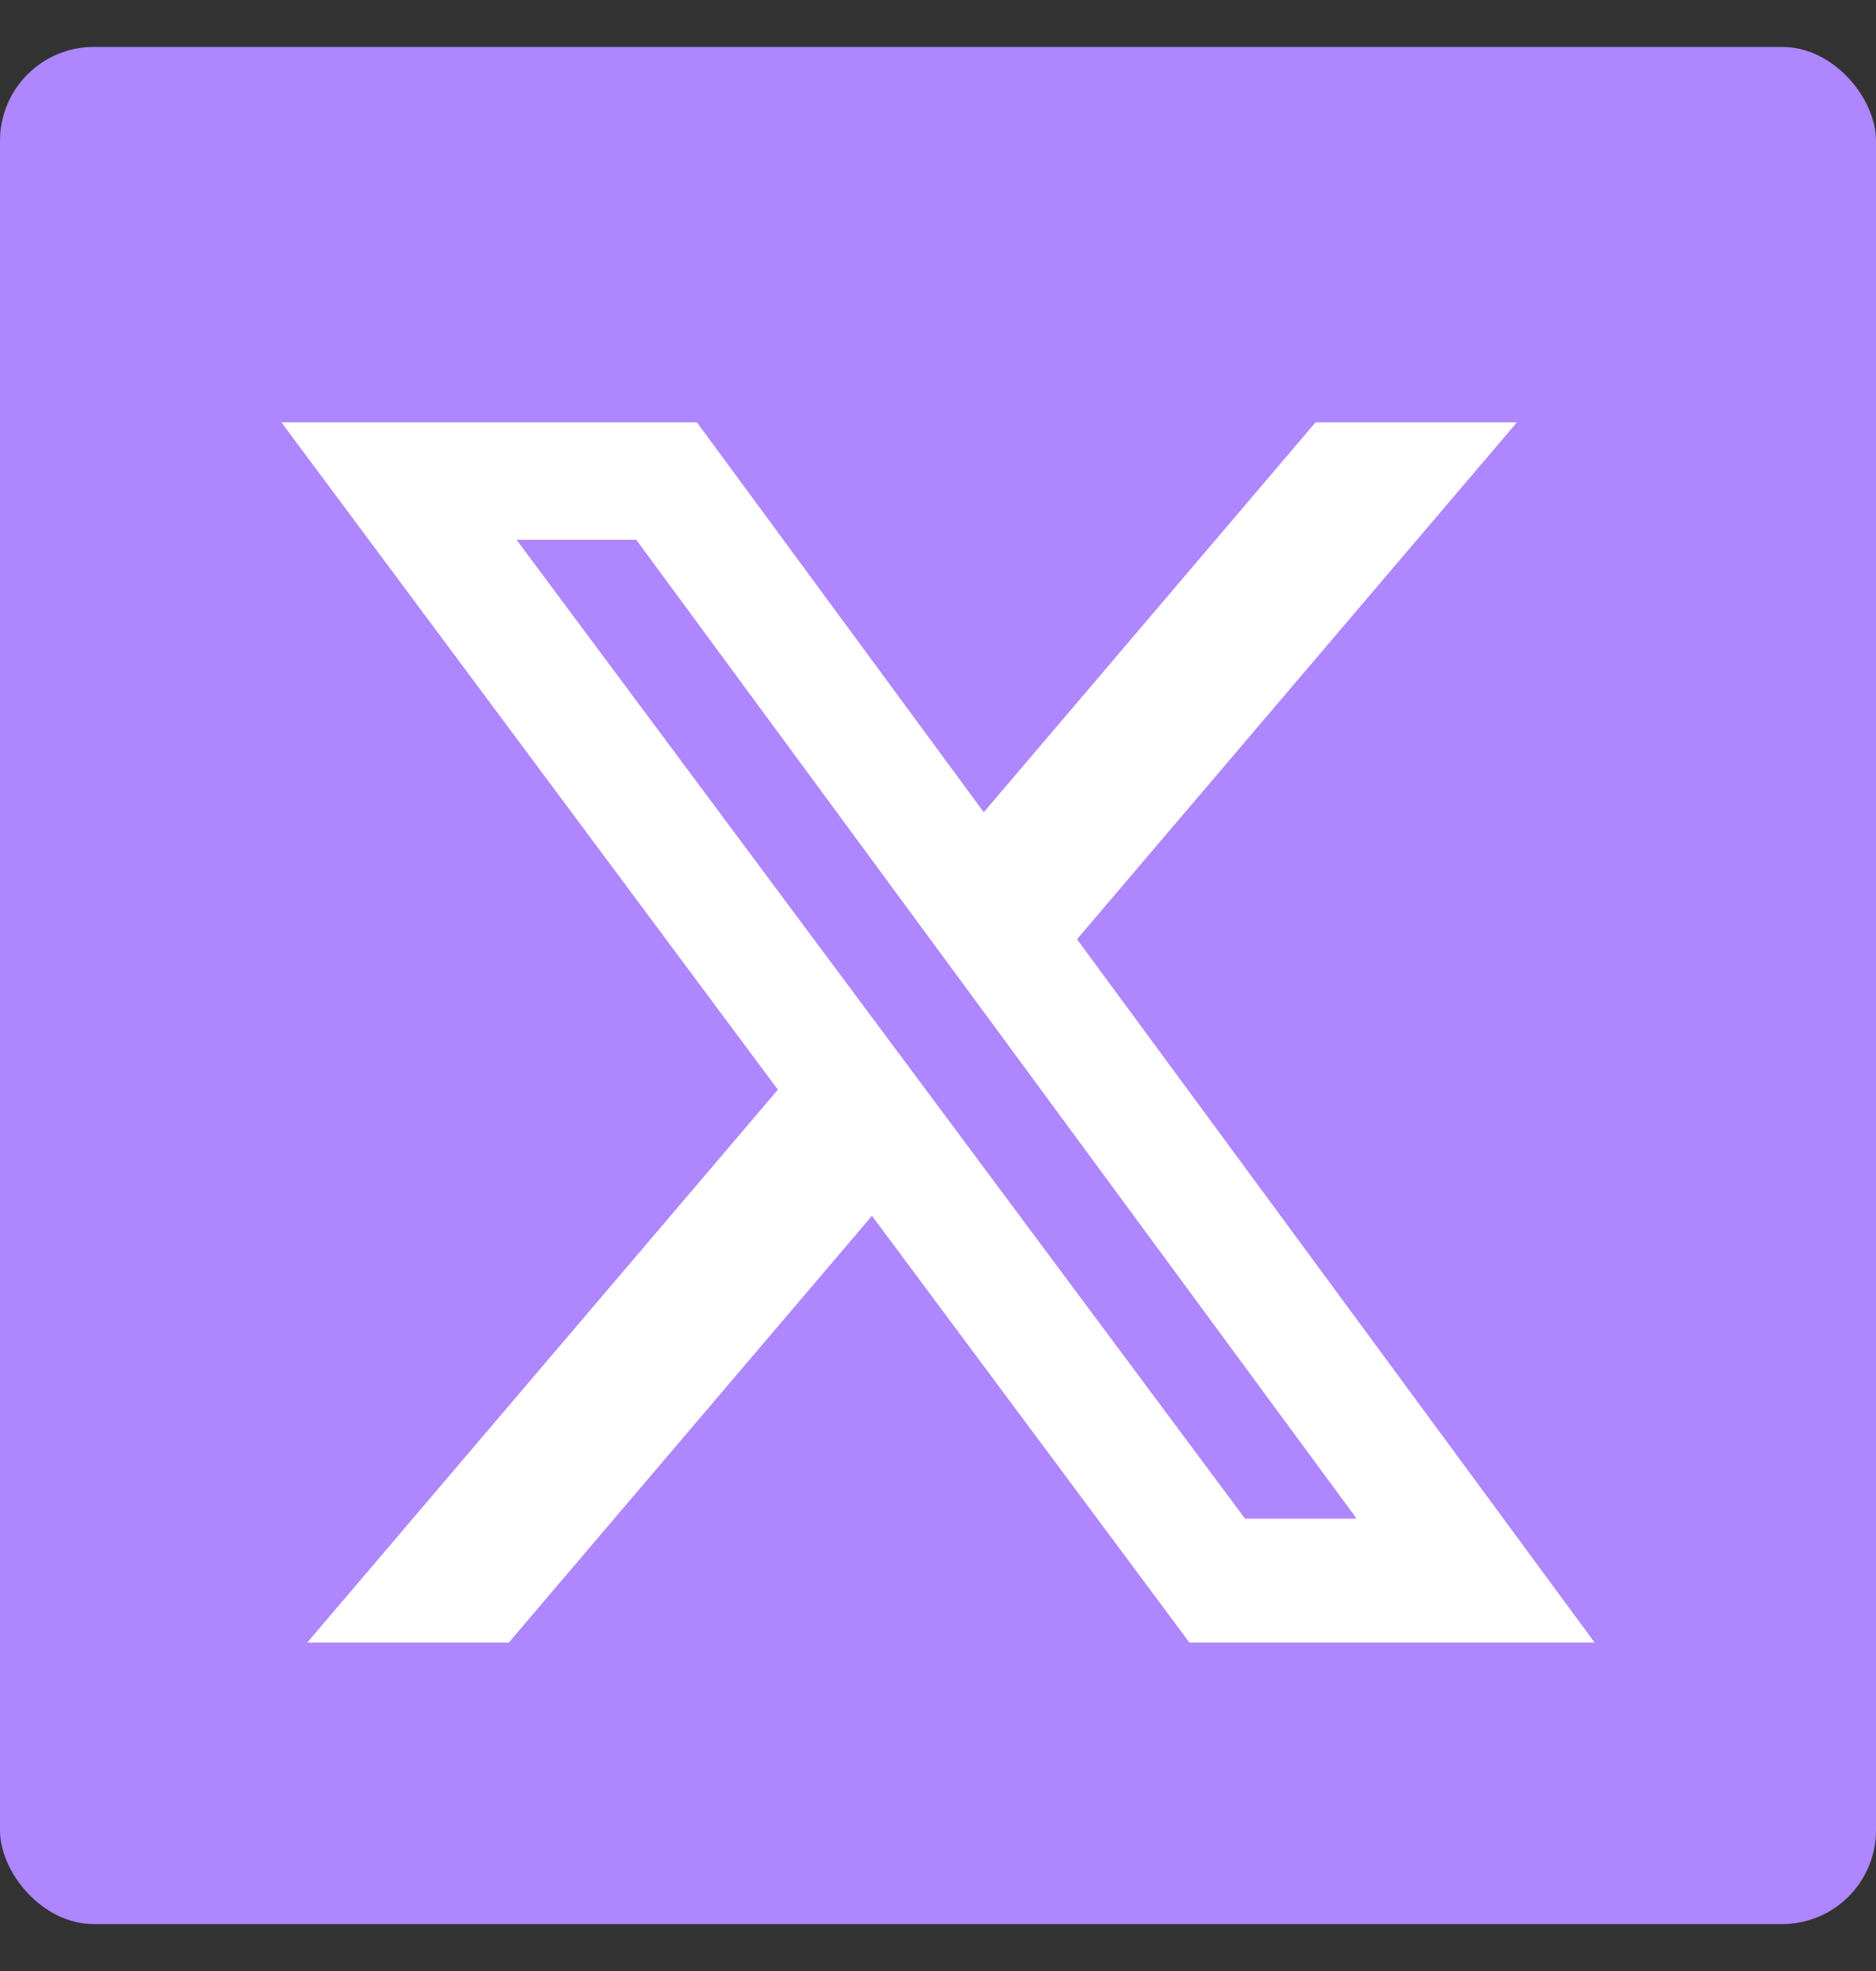 <svg width="20" height="21" viewBox="0 0 20 21" fill="none" xmlns="http://www.w3.org/2000/svg">
<rect x="0" y="0" width="20" height="21" fill="#333333" stroke="none"/>
<rect y="0.5" width="20" height="20" rx="1" fill="#AE86FE"/>
<path d="M14.025 4.5H16.172L11.482 10.007L17 17.5H12.68L9.296 12.954L5.425 17.5H3.276L8.293 11.61L3 4.5H7.43L10.488 8.654L14.025 4.5ZM13.273 16.18H14.463L6.783 5.751H5.507L13.273 16.18Z" fill="white"/>
</svg>
